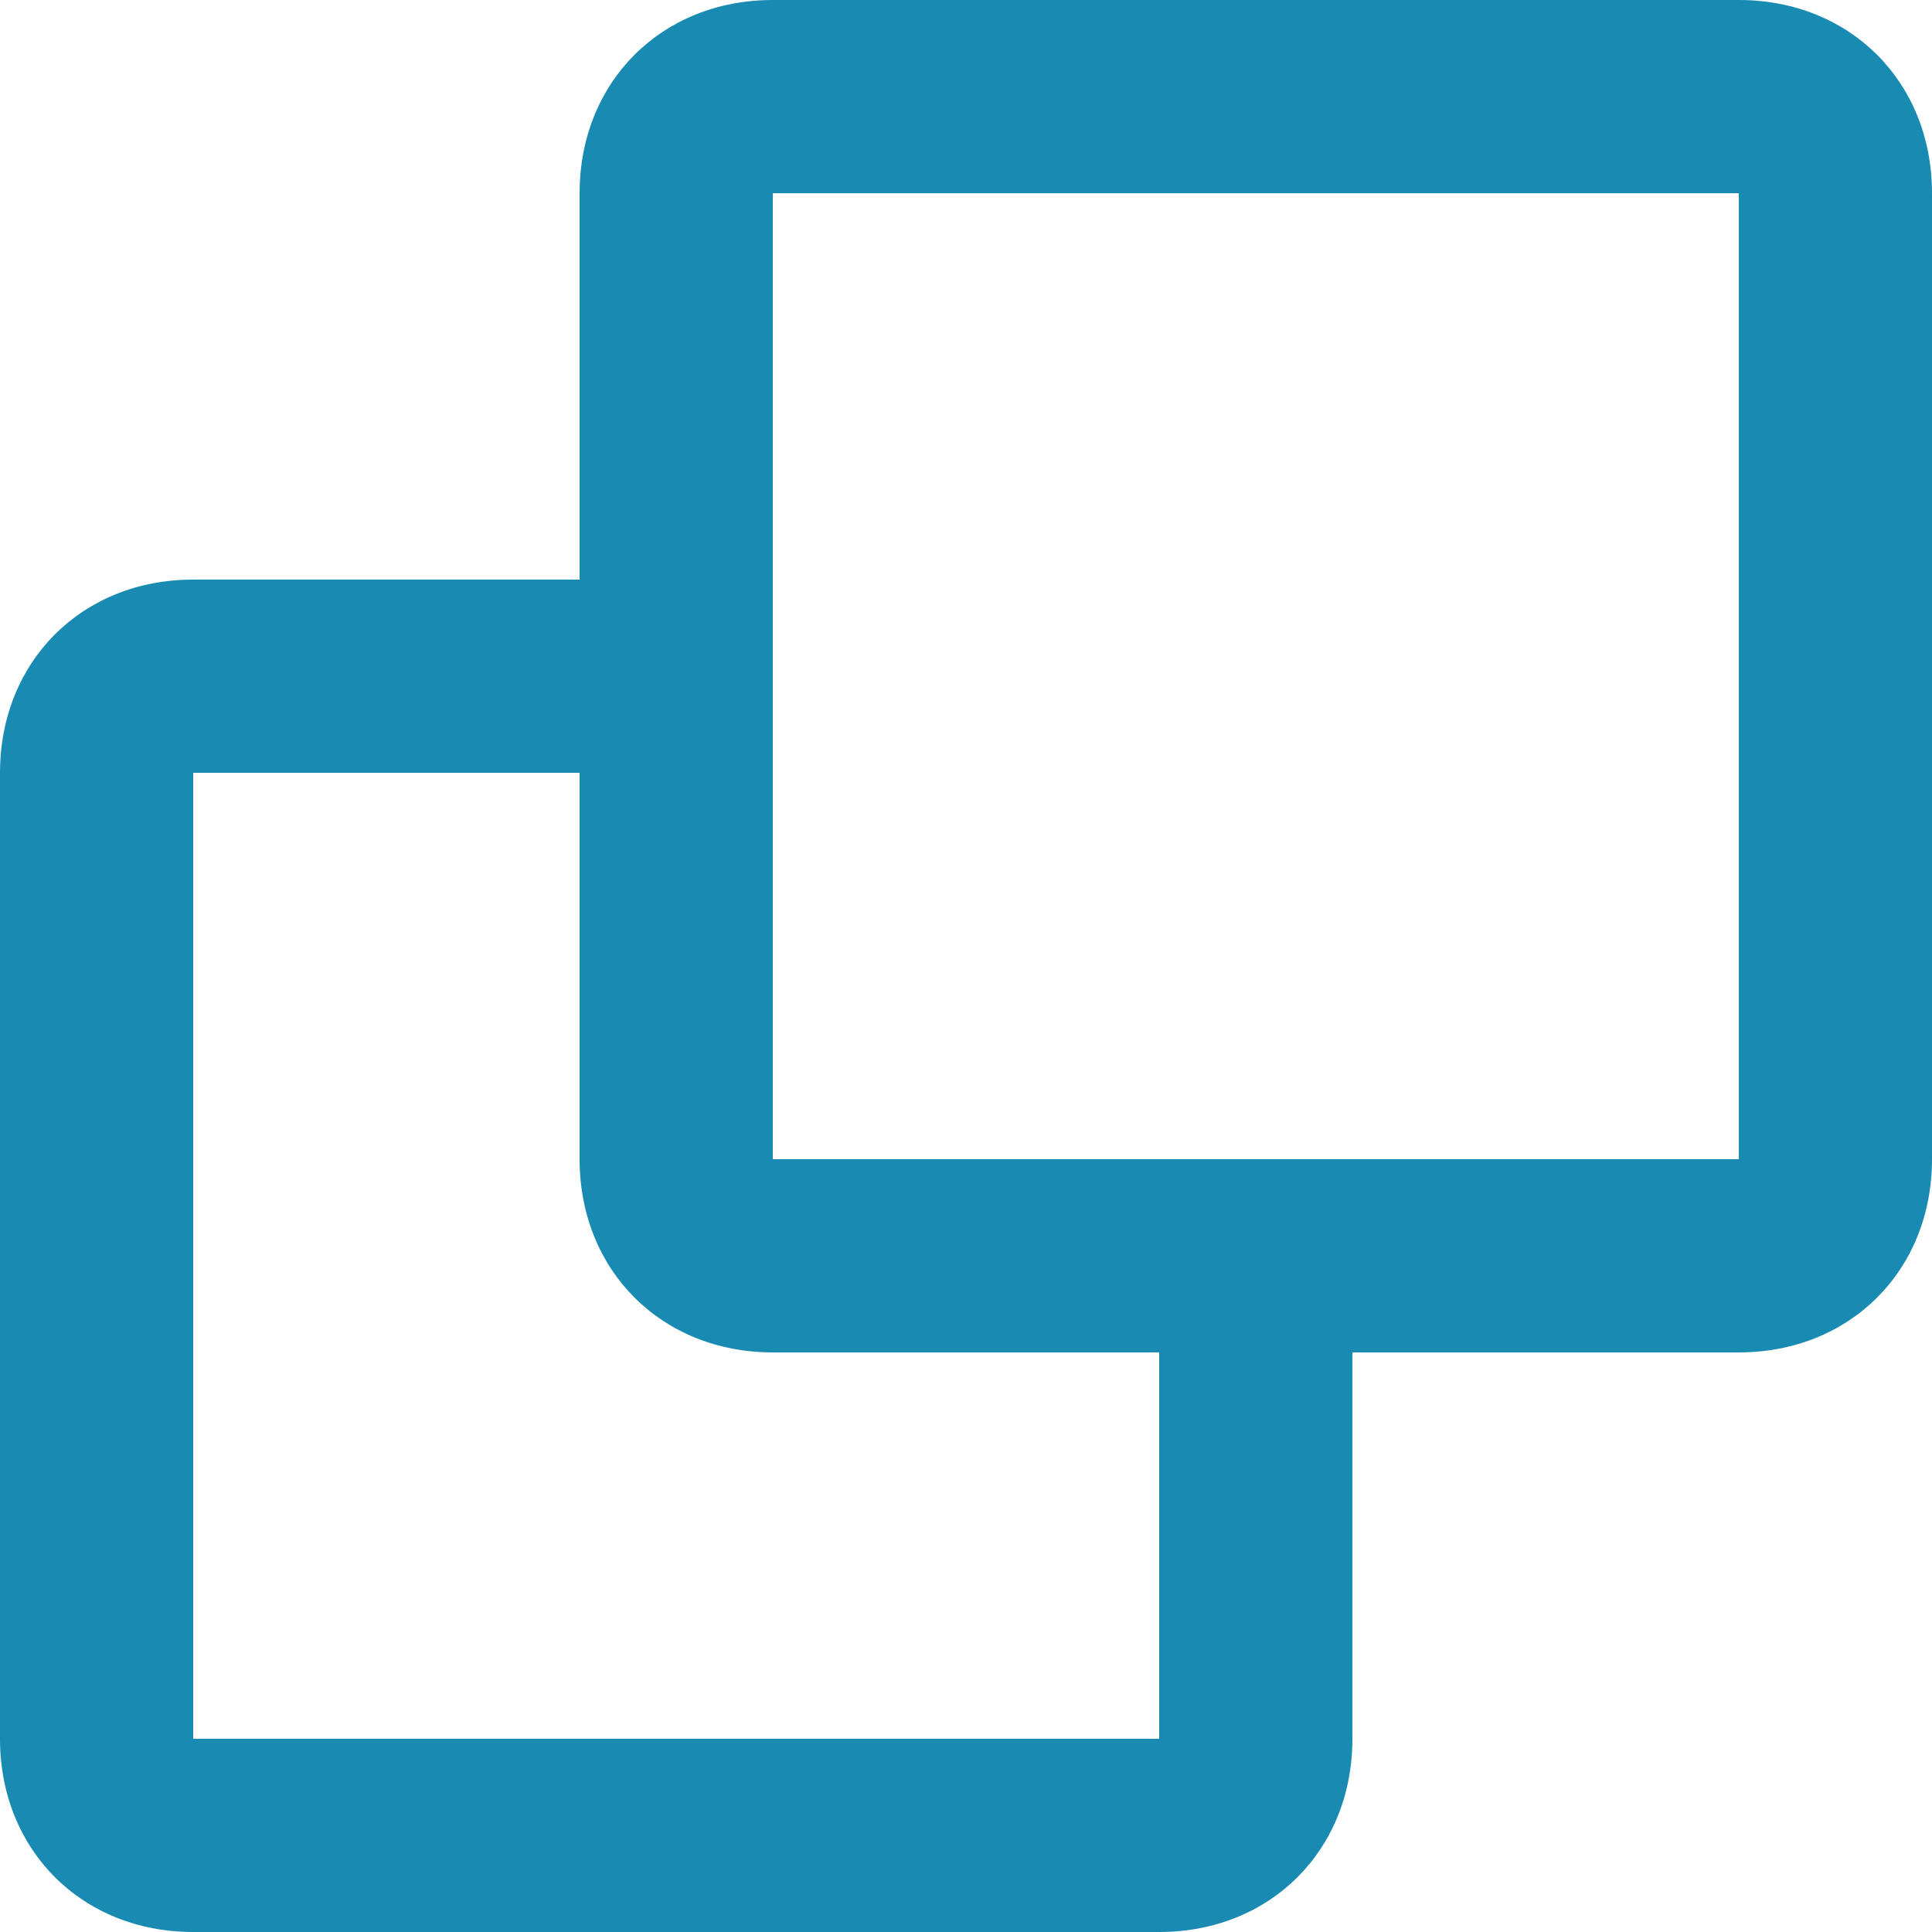 <svg width="60" height="60" viewBox="0 0 60 60" fill="none" xmlns="http://www.w3.org/2000/svg">
<path fill-rule="evenodd" clip-rule="evenodd" d="M24 0H54C57.457 0 60 2.543 60 6V36C60 39.457 57.457 42 54 42H42V54C42 57.457 39.457 60 36 60H6C2.543 60 0 57.457 0 54V24C0 20.543 2.543 18 6 18H18V6C18 2.543 20.543 0 24 0ZM18 24H6V54H36V42H24C20.543 42 18 39.457 18 36V24ZM24 6V36H54V6H24Z" fill="#198AB1"/>
</svg>
